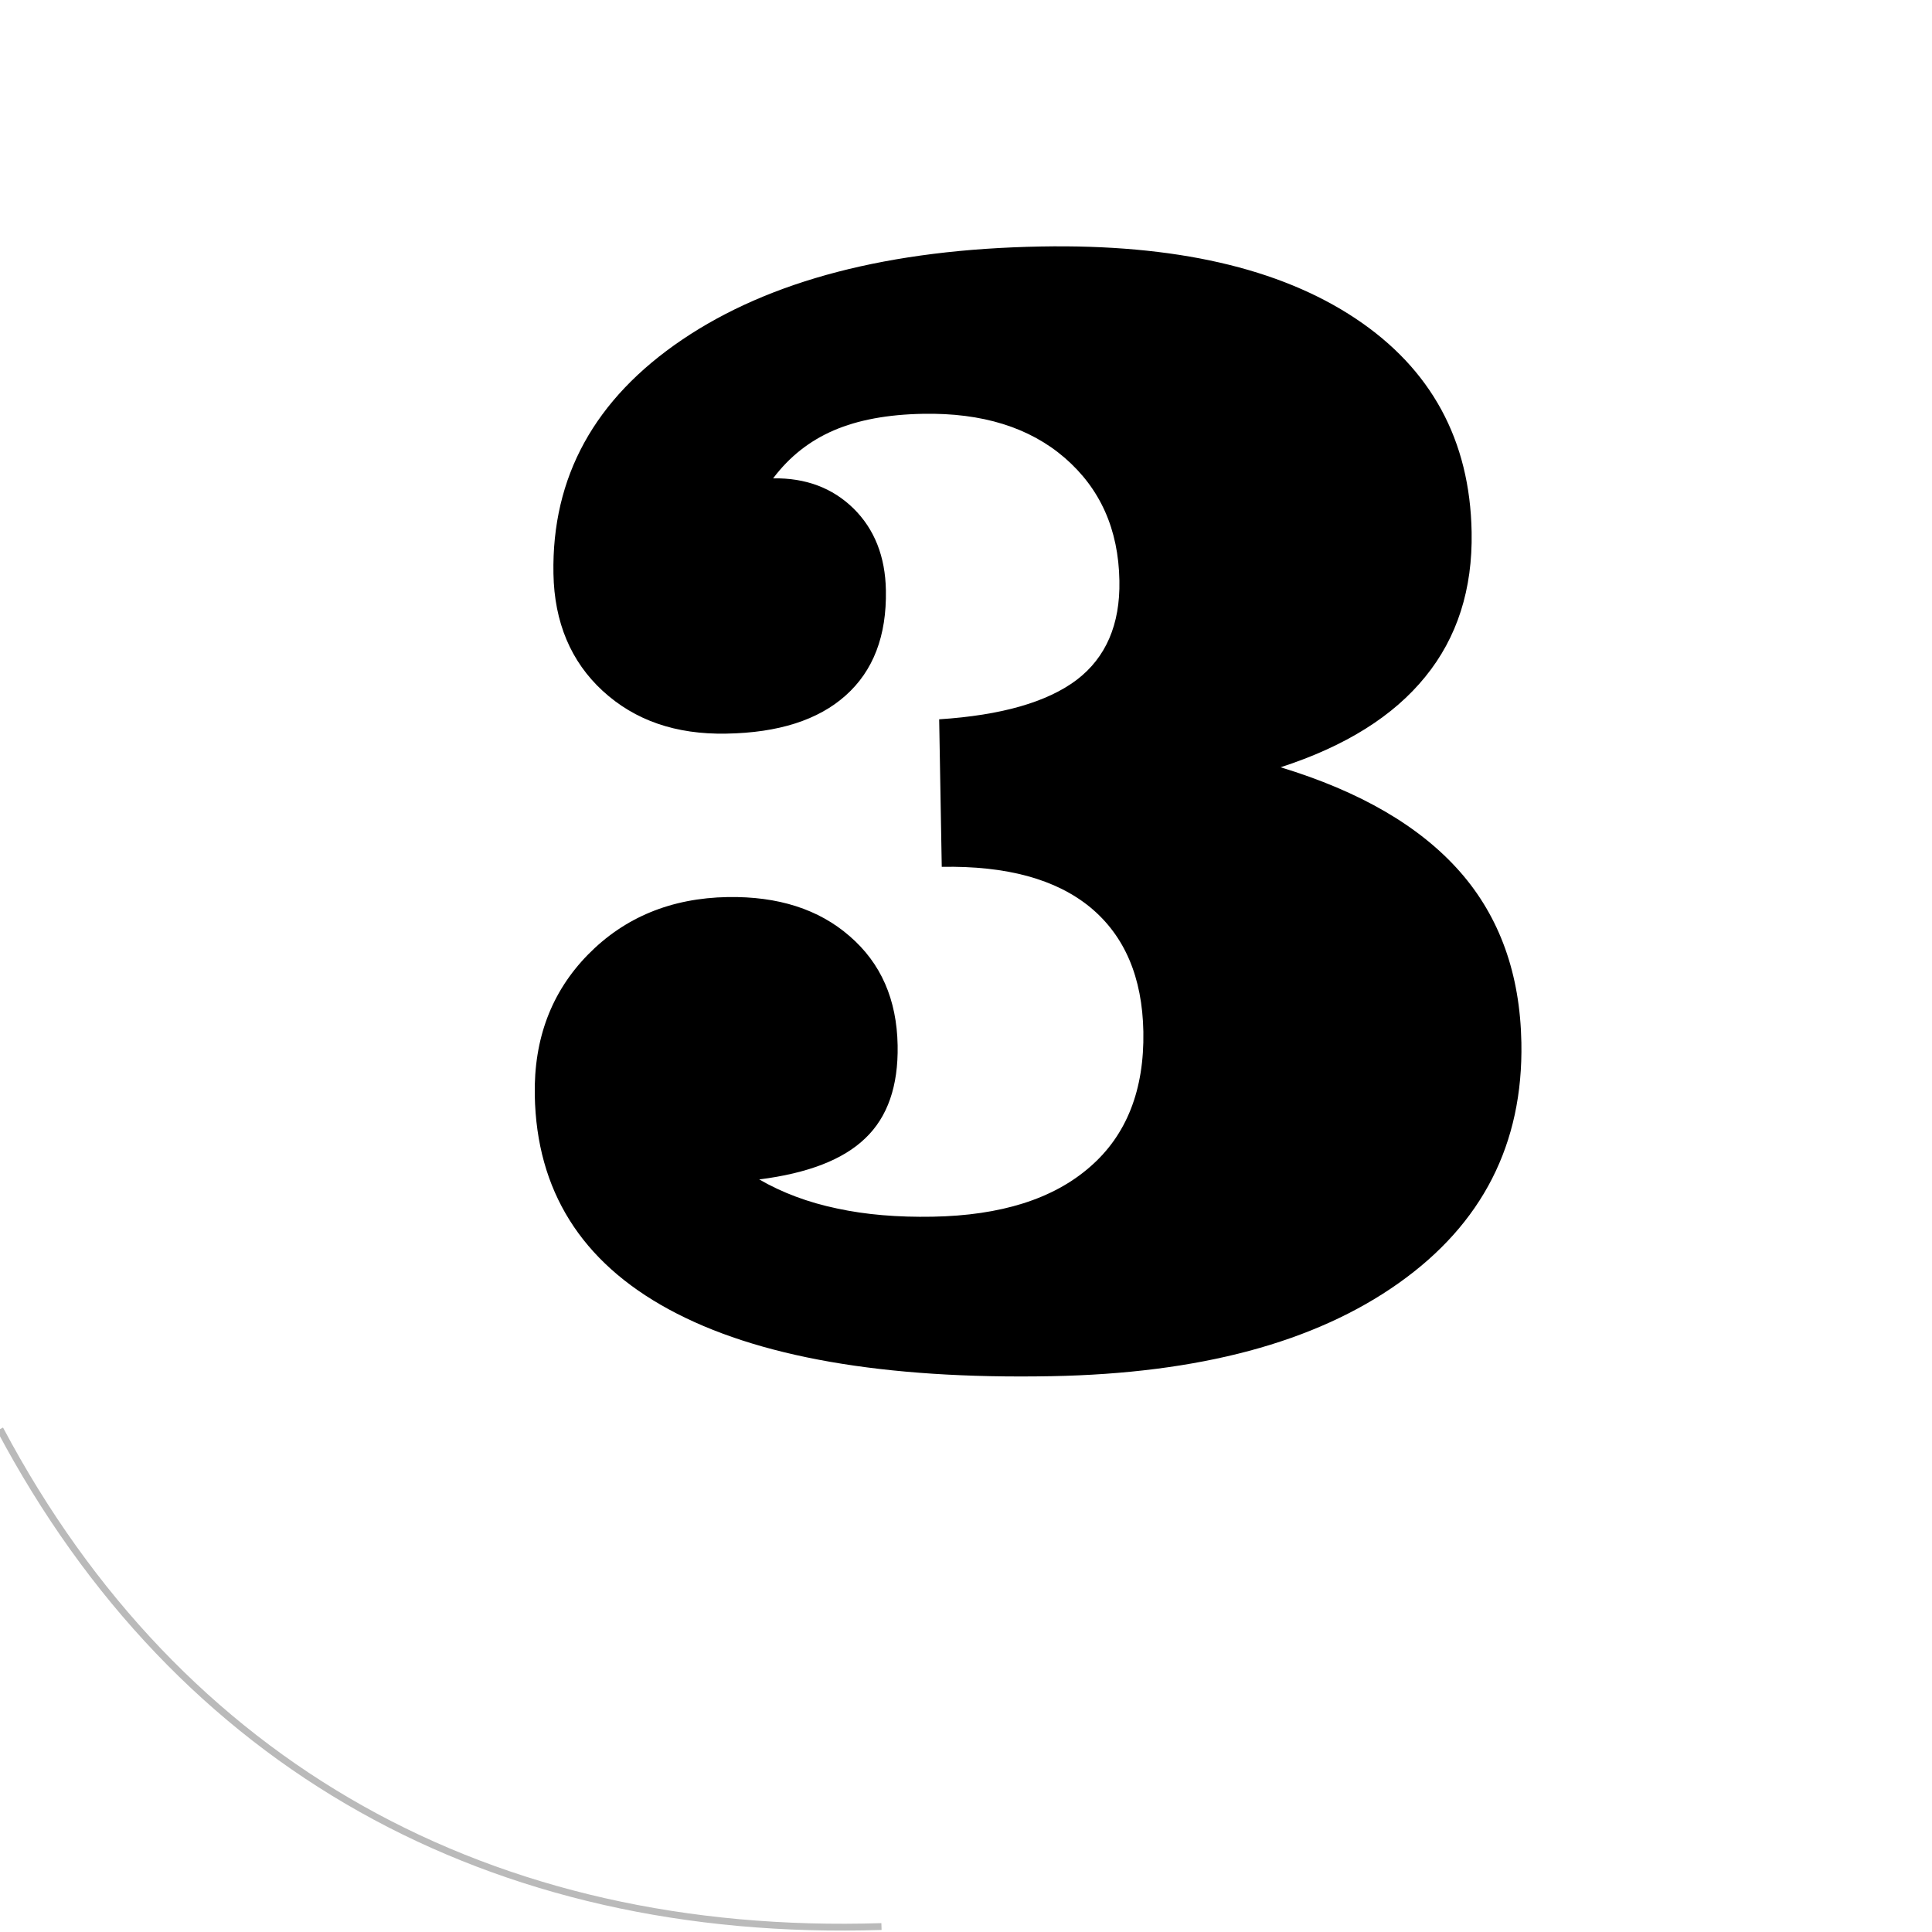 <?xml version="1.0" encoding="utf-8"?>
<!-- Generator: Adobe Illustrator 15.1.0, SVG Export Plug-In . SVG Version: 6.00 Build 0)  -->
<!DOCTYPE svg PUBLIC "-//W3C//DTD SVG 1.1//EN" "http://www.w3.org/Graphics/SVG/1.1/DTD/svg11.dtd">
<svg version="1.1" id="Vrstva_1" xmlns="http://www.w3.org/2000/svg" xmlns:xlink="http://www.w3.org/1999/xlink" x="0px" y="0px"
	 width="80px" height="80px" viewBox="0 0 80 80" enable-background="new 0 0 80 80" xml:space="preserve">
<path fill="none" stroke="#BABABA" stroke-width="0.283" stroke-miterlimit="22.926" d="M0,59.178
	c7.411,13.965,20.337,21.113,36.5,20.596"/>
<path d="M38.996,35.894l-0.107-6.109c2.579-0.167,4.476-0.713,5.696-1.634c1.204-0.92,1.802-2.287,1.767-4.105
	c-0.037-2.132-0.795-3.817-2.266-5.09c-1.461-1.26-3.413-1.866-5.864-1.821c-1.466,0.026-2.7,0.256-3.697,0.686
	c-0.998,0.43-1.836,1.087-2.511,1.986c1.341-0.021,2.455,0.391,3.332,1.251c0.864,0.855,1.312,1.986,1.337,3.383
	c0.035,1.892-0.524,3.34-1.668,4.359c-1.135,1.015-2.786,1.543-4.944,1.578c-2.085,0.039-3.783-0.546-5.116-1.771
	c-1.315-1.212-2.003-2.837-2.038-4.854c-0.073-3.998,1.698-7.231,5.331-9.688c3.628-2.455,8.577-3.745,14.857-3.858
	c5.537-0.101,9.875,0.888,13.018,2.977s4.746,5.045,4.814,8.85c0.043,2.364-0.598,4.368-1.918,5.988
	c-1.314,1.625-3.301,2.876-5.992,3.749c3.307,1.006,5.777,2.45,7.43,4.329c1.643,1.87,2.488,4.234,2.54,7.071
	c0.078,4.195-1.62,7.511-5.081,9.961c-3.461,2.454-8.25,3.74-14.389,3.853c-6.93,0.129-12.209-0.795-15.837-2.77
	c-3.624-1.969-5.473-4.918-5.546-8.859c-0.043-2.338,0.688-4.281,2.201-5.826c1.513-1.542,3.439-2.342,5.787-2.385
	c2.089-0.034,3.77,0.503,5.051,1.62c1.294,1.118,1.952,2.618,1.986,4.523c0.03,1.685-0.417,2.966-1.337,3.843
	c-0.92,0.891-2.39,1.453-4.394,1.707c0.955,0.551,2.029,0.954,3.224,1.203c1.191,0.258,2.515,0.366,3.955,0.34
	c2.828-0.051,4.996-0.734,6.513-2.059c1.519-1.313,2.257-3.194,2.214-5.605c-0.043-2.253-0.773-3.963-2.191-5.141
	C43.725,36.401,41.68,35.846,38.996,35.894"/>
</svg>
